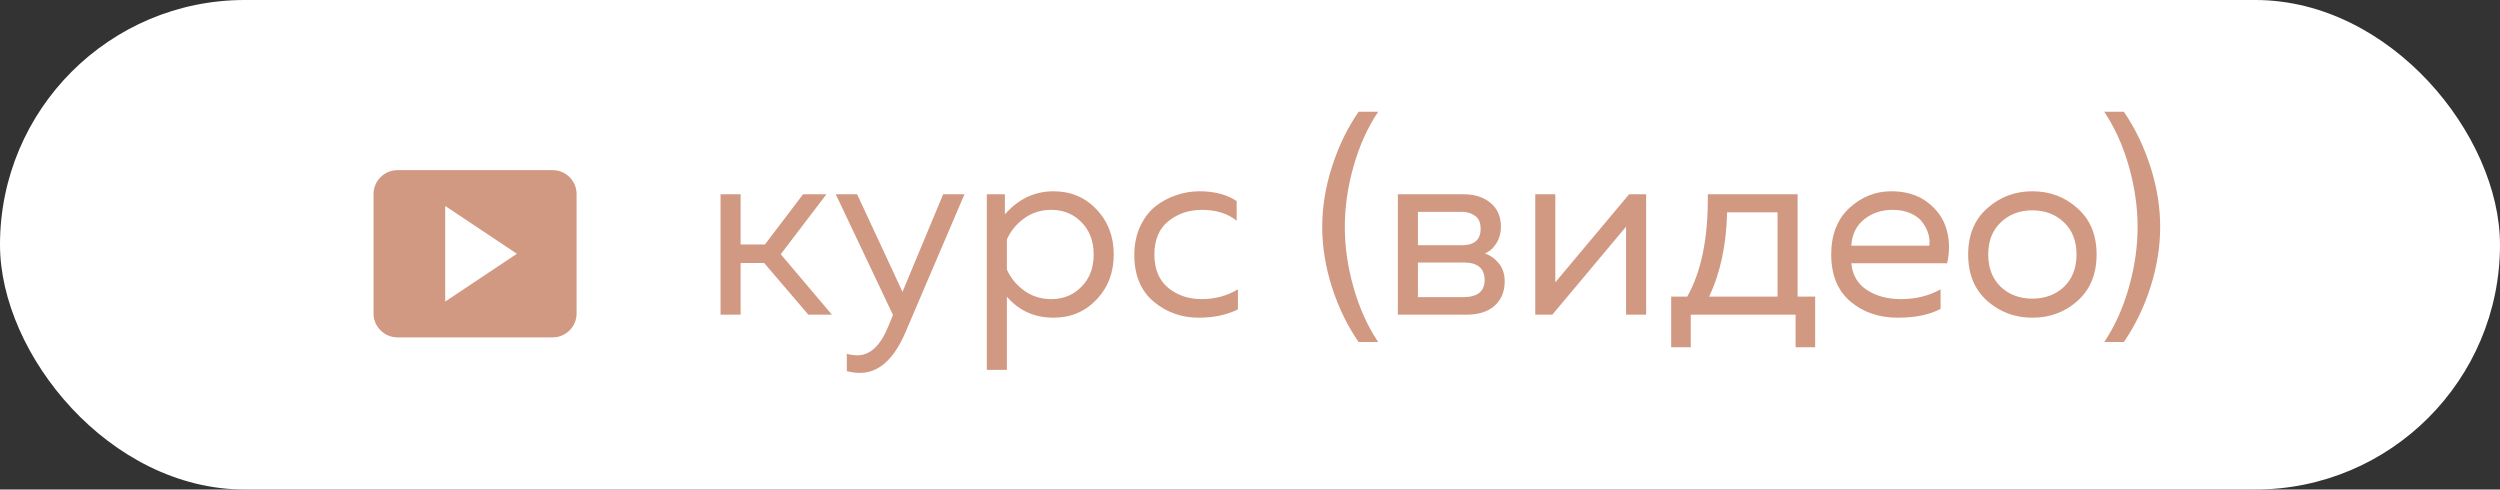 <?xml version="1.0" encoding="UTF-8"?> <svg xmlns="http://www.w3.org/2000/svg" width="143" height="28" viewBox="0 0 143 28" fill="none"><rect x="0" y="0" width="143" height="28" fill="#333333" stroke="none"/> <rect width="143" height="28" rx="14" fill="white"></rect> <path d="M32.981 17.932V11.1C32.981 10.348 32.367 9.733 31.615 9.733H22.733C21.981 9.733 21.366 10.348 21.366 11.1V17.932C21.366 18.683 21.981 19.298 22.733 19.298H31.615C32.367 19.298 32.981 18.683 32.981 17.932ZM25.466 17.249V11.783L29.565 14.516L25.466 17.249Z" fill="#D19882"></path> <path d="M42.363 18H41.215V11.113H42.363V13.983H43.755L45.935 11.113H47.27L44.659 14.542L47.586 18H46.237L43.712 15.044H42.363V18ZM51.623 16.694L53.948 11.113H55.167L51.781 19.033C51.121 20.564 50.256 21.329 49.184 21.329C48.926 21.329 48.678 21.295 48.438 21.228V20.238C48.639 20.296 48.84 20.324 49.041 20.324C49.778 20.324 50.37 19.765 50.82 18.646L51.078 18.014L47.807 11.113H49.027L51.623 16.694ZM57.479 12.261C58.254 11.381 59.181 10.941 60.262 10.941C61.247 10.941 62.065 11.285 62.716 11.974C63.376 12.663 63.706 13.524 63.706 14.556C63.706 15.59 63.376 16.45 62.716 17.139C62.065 17.828 61.247 18.172 60.262 18.172C59.172 18.172 58.282 17.77 57.593 16.967V21.157H56.446V11.113H57.479V12.261ZM61.855 16.407C62.324 15.939 62.558 15.322 62.558 14.556C62.558 13.791 62.324 13.174 61.855 12.706C61.396 12.237 60.822 12.003 60.133 12.003C59.55 12.003 59.033 12.165 58.584 12.49C58.134 12.816 57.804 13.217 57.593 13.696V15.417C57.804 15.896 58.134 16.297 58.584 16.623C59.033 16.948 59.55 17.11 60.133 17.11C60.822 17.11 61.396 16.876 61.855 16.407ZM64.883 14.585C64.883 13.983 64.993 13.442 65.213 12.964C65.433 12.486 65.721 12.103 66.074 11.816C66.438 11.529 66.835 11.314 67.265 11.17C67.705 11.017 68.155 10.941 68.614 10.941C69.465 10.941 70.173 11.127 70.737 11.5V12.62C70.211 12.208 69.551 12.003 68.757 12.003C68.011 12.003 67.371 12.218 66.835 12.648C66.299 13.079 66.031 13.715 66.031 14.556C66.031 15.389 66.294 16.025 66.82 16.465C67.356 16.895 67.992 17.11 68.729 17.11C69.494 17.11 70.187 16.924 70.809 16.551V17.699C70.159 18.014 69.413 18.172 68.571 18.172C67.576 18.172 66.71 17.861 65.974 17.24C65.247 16.618 64.883 15.733 64.883 14.585ZM77.712 6.393H78.831C78.228 7.292 77.76 8.33 77.425 9.506C77.09 10.683 76.923 11.84 76.923 12.978C76.923 14.117 77.09 15.274 77.425 16.45C77.76 17.627 78.228 18.665 78.831 19.564H77.712C77.071 18.636 76.564 17.593 76.191 16.436C75.818 15.269 75.631 14.117 75.631 12.978C75.631 11.84 75.818 10.692 76.191 9.535C76.564 8.368 77.071 7.32 77.712 6.393ZM83.845 18H79.957V11.113H83.731C84.352 11.113 84.859 11.276 85.251 11.601C85.653 11.926 85.854 12.385 85.854 12.978C85.854 13.323 85.768 13.633 85.596 13.911C85.424 14.188 85.204 14.384 84.936 14.499C85.251 14.604 85.519 14.796 85.739 15.073C85.959 15.35 86.069 15.69 86.069 16.092C86.069 16.675 85.878 17.139 85.495 17.483C85.122 17.828 84.572 18 83.845 18ZM81.105 15.016V16.996H83.688C84.51 16.996 84.921 16.67 84.921 16.02C84.921 15.35 84.524 15.016 83.731 15.016H81.105ZM81.105 12.117V14.026H83.616C84.333 14.026 84.692 13.715 84.692 13.093C84.692 12.739 84.587 12.49 84.376 12.347C84.166 12.194 83.912 12.117 83.616 12.117H81.105ZM88.793 18H87.817V11.113H88.965V16.149L93.184 11.113H94.159V18H93.011V12.964L88.793 18ZM96.711 19.865H95.592V16.967H96.51C97.323 15.532 97.715 13.581 97.687 11.113H102.823V16.967H103.827V19.865H102.708V18H96.711V19.865ZM98.791 12.146C98.743 14.03 98.399 15.637 97.758 16.967H101.675V12.146H98.791ZM104.746 14.556C104.746 13.428 105.091 12.543 105.779 11.902C106.478 11.261 107.276 10.941 108.176 10.941C109.017 10.941 109.711 11.151 110.256 11.572C110.811 11.993 111.174 12.514 111.346 13.136C111.519 13.748 111.528 14.389 111.375 15.059H105.894C105.961 15.738 106.262 16.25 106.798 16.594C107.334 16.938 107.979 17.11 108.735 17.11C109.577 17.11 110.332 16.924 111.002 16.551V17.67C110.361 18.005 109.548 18.172 108.563 18.172C107.472 18.172 106.564 17.861 105.837 17.24C105.11 16.618 104.746 15.723 104.746 14.556ZM110.356 14.054C110.385 13.854 110.371 13.643 110.313 13.423C110.256 13.203 110.151 12.983 109.998 12.763C109.854 12.543 109.629 12.361 109.323 12.218C109.017 12.074 108.659 12.003 108.247 12.003C107.626 12.003 107.085 12.184 106.626 12.548C106.176 12.911 105.932 13.414 105.894 14.054H110.356ZM113.669 17.211C112.942 16.56 112.579 15.676 112.579 14.556C112.579 13.437 112.942 12.557 113.669 11.916C114.396 11.266 115.257 10.941 116.252 10.941C117.256 10.941 118.117 11.266 118.834 11.916C119.561 12.557 119.925 13.437 119.925 14.556C119.925 15.676 119.561 16.56 118.834 17.211C118.117 17.852 117.256 18.172 116.252 18.172C115.257 18.172 114.396 17.852 113.669 17.211ZM118.06 16.407C118.538 15.948 118.777 15.331 118.777 14.556C118.777 13.782 118.538 13.17 118.06 12.72C117.581 12.261 116.979 12.031 116.252 12.031C115.525 12.031 114.922 12.261 114.444 12.72C113.966 13.17 113.727 13.782 113.727 14.556C113.727 15.331 113.966 15.948 114.444 16.407C114.922 16.857 115.525 17.082 116.252 17.082C116.979 17.082 117.581 16.857 118.06 16.407ZM120.363 6.393H121.482C122.123 7.32 122.629 8.368 123.003 9.535C123.376 10.692 123.562 11.84 123.562 12.978C123.562 14.117 123.376 15.269 123.003 16.436C122.629 17.593 122.123 18.636 121.482 19.564H120.363C120.965 18.665 121.434 17.627 121.769 16.45C122.103 15.274 122.271 14.117 122.271 12.978C122.271 11.84 122.103 10.683 121.769 9.506C121.434 8.33 120.965 7.292 120.363 6.393Z" fill="#D19882"></path> </svg> 